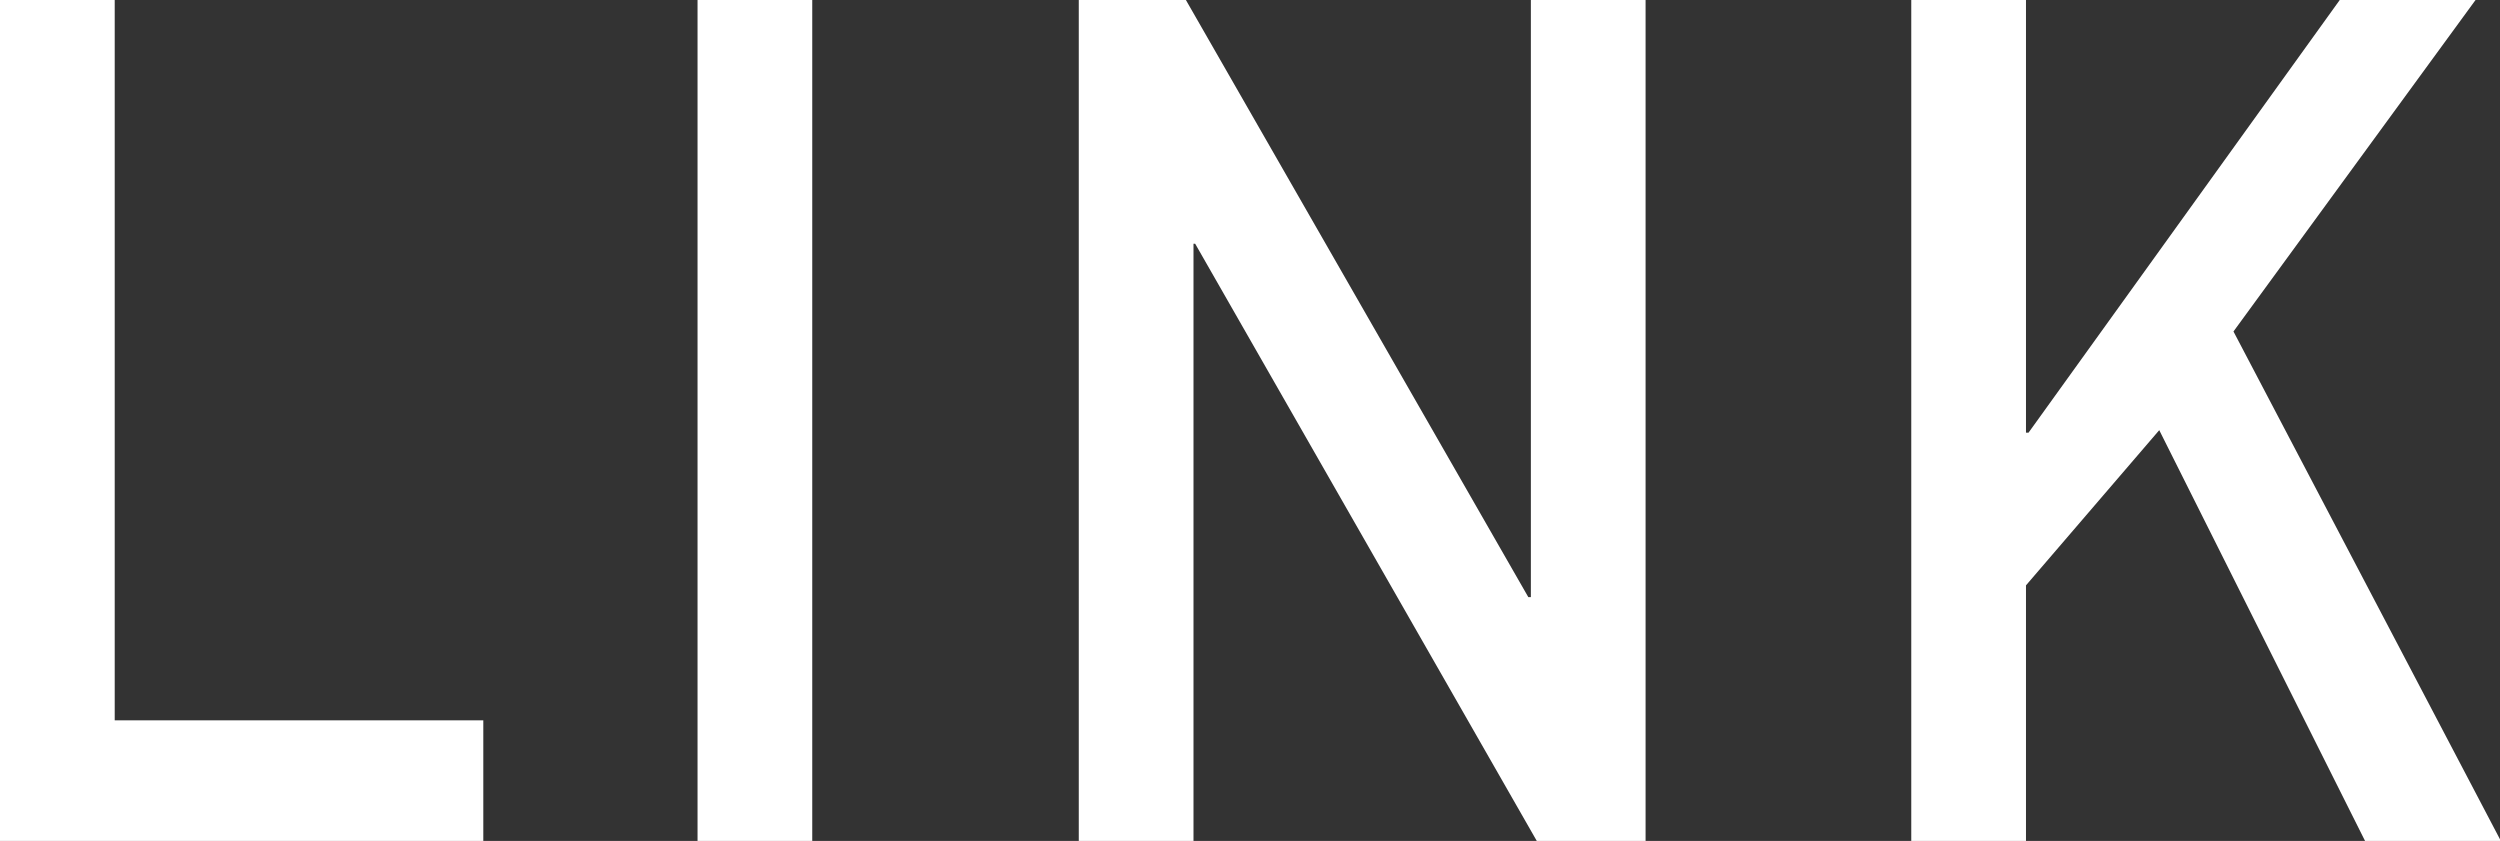 <?xml version="1.0" encoding="UTF-8"?>
<svg id="_レイヤー_1" data-name="レイヤー 1" xmlns="http://www.w3.org/2000/svg" viewBox="0 0 29.64 9.97">
  <rect x="0" y="0" width="29.64" height="9.97" fill="#333333" stroke="none"/>
  <defs>
    <style>
      .cls-1 {
        fill: #fff;
        stroke-width: 0px;
      }
    </style>
  </defs>
  <path class="cls-1" d="M0,0h1.36v8.54h4.37v1.43H0V0Z"/>
  <path class="cls-1" d="M8.27,0h1.36v9.97h-1.36V0Z"/>
  <path class="cls-1" d="M12.78,0h1.28l4.06,7.08h.03V0h1.36v9.97h-1.29l-4.05-7.08h-.02v7.08h-1.36V0Z"/>
  <path class="cls-1" d="M22.66,0h1.36v5.13h.03l3.69-5.13h1.61l-2.87,3.93,3.17,6.04h-1.61l-2.44-4.87-1.58,1.84v3.04h-1.36V0Z"/>
</svg>